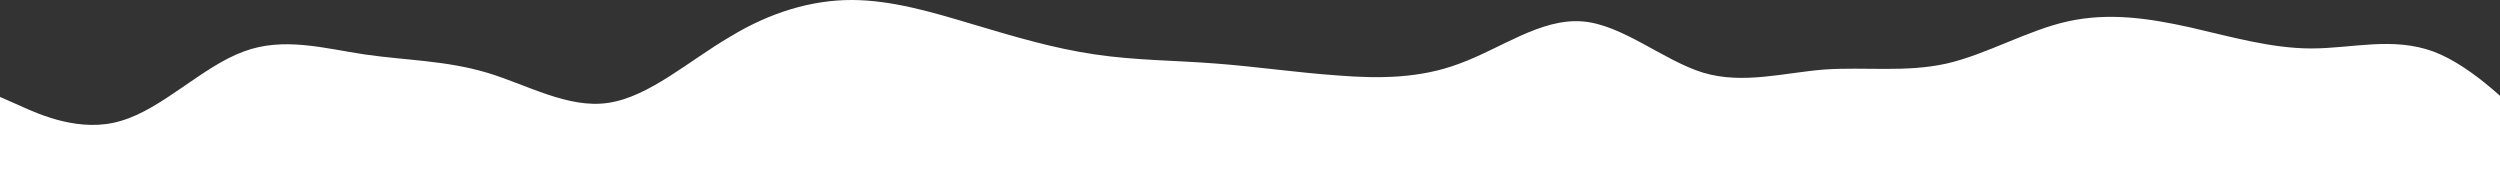 <svg width="1920" height="130" viewBox="0 0 1920 130" fill="none" xmlns="http://www.w3.org/2000/svg">
<rect x="0" y="0" width="1920" height="130" fill="#333333" stroke="none"/>
<path fill-rule="evenodd" clip-rule="evenodd" d="M0 74.424L15.328 81.19C30.656 88.197 62.334 102.212 92.991 92.788C124.669 83.606 155.325 51.227 187.003 39.628C217.659 28.03 249.338 37.212 279.994 41.803C311.672 46.394 342.328 46.394 374.006 55.818C404.663 65 436.341 83.606 466.997 79.015C498.675 74.424 529.331 46.394 561.009 28.03C591.666 9.424 623.344 0 654 0C684.656 0 716.334 9.424 746.991 18.606C778.669 28.03 809.325 37.212 841.003 41.803C871.659 46.394 903.338 46.394 933.994 48.81C965.672 51.227 996.328 55.818 1028.01 57.993C1058.66 60.409 1090.34 60.409 1121 48.81C1152.68 37.212 1183.33 14.015 1215.01 16.431C1245.67 18.606 1277.34 46.394 1308 55.818C1338.66 65 1370.33 55.818 1400.99 53.401C1432.67 51.227 1463.33 55.818 1495 48.81C1525.66 41.803 1557.34 23.197 1587.99 16.431C1619.67 9.424 1650.33 14.015 1682.01 21.022C1712.66 28.03 1744.34 37.212 1775 37.212C1806.68 37.212 1837.33 28.03 1869.01 39.628C1899.67 51.227 1931.34 83.606 1946.67 99.796L1962 115.985V130H1946.67C1931.34 130 1899.67 130 1869.01 130C1837.33 130 1806.68 130 1775 130C1744.34 130 1712.66 130 1682.01 130C1650.33 130 1619.67 130 1587.99 130C1557.34 130 1525.66 130 1495 130C1463.33 130 1432.67 130 1400.99 130C1370.33 130 1338.66 130 1308 130C1277.34 130 1245.67 130 1215.01 130C1183.33 130 1152.68 130 1121 130C1090.34 130 1058.66 130 1028.01 130C996.328 130 965.672 130 933.994 130C903.338 130 871.659 130 841.003 130C809.325 130 778.669 130 746.991 130C716.334 130 684.656 130 654 130C623.344 130 591.666 130 561.009 130C529.331 130 498.675 130 466.997 130C436.341 130 404.663 130 374.006 130C342.328 130 311.672 130 279.994 130C249.338 130 217.659 130 187.003 130C155.325 130 124.669 130 92.991 130C62.334 130 30.656 130 15.328 130H0V74.424Z" fill="white"/>
</svg>
